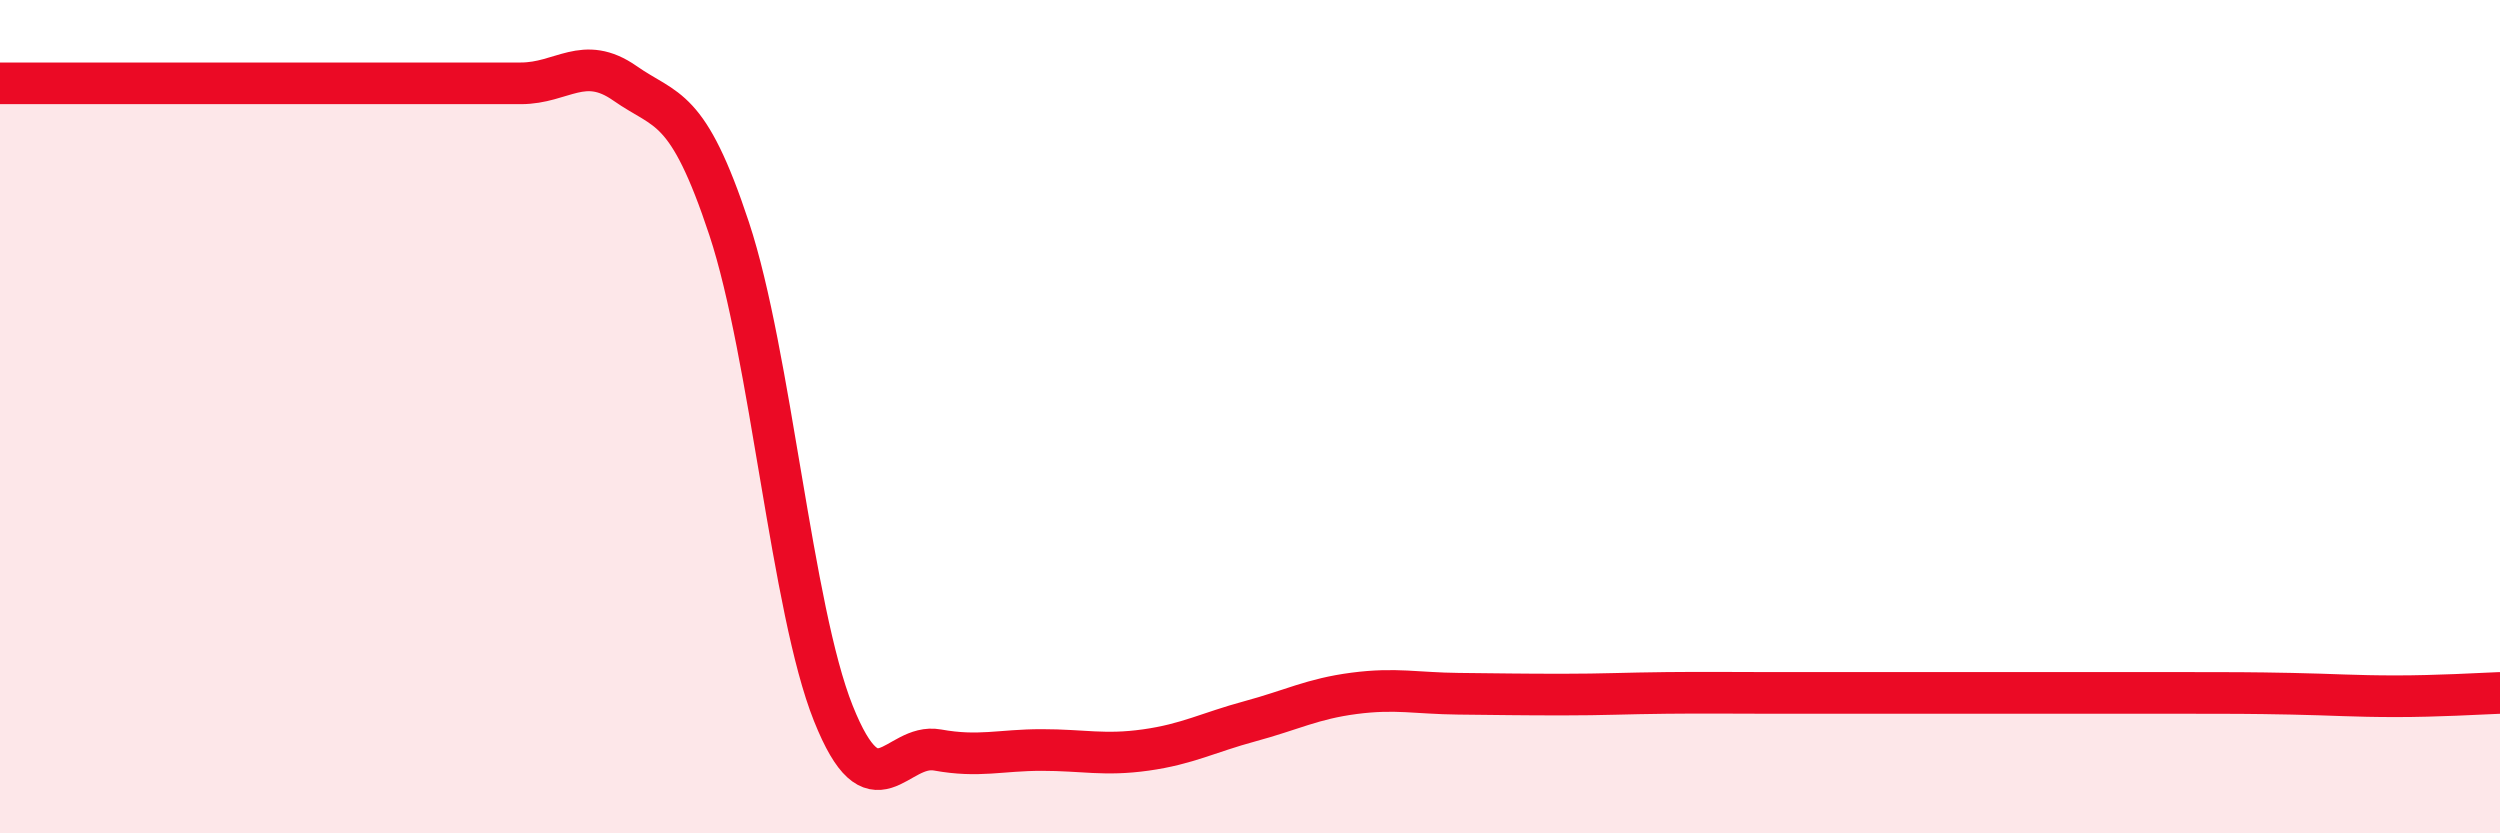 
    <svg width="60" height="20" viewBox="0 0 60 20" xmlns="http://www.w3.org/2000/svg">
      <path
        d="M 0,2 C 0.5,2 1.5,2 2.5,2 C 3.5,2 4,2 5,2 C 6,2 6.5,2 7.5,2 C 8.5,2 9,2 10,2 C 11,2 11.5,2 12.5,2 C 13.5,2 14,1.3 15,2 C 16,2.7 16.5,2.47 17.5,5.49 C 18.5,8.51 19,14.62 20,17.12 C 21,19.62 21.5,17.82 22.5,18 C 23.5,18.18 24,18 25,18 C 26,18 26.5,18.14 27.5,18 C 28.5,17.86 29,17.58 30,17.31 C 31,17.04 31.5,16.77 32.5,16.64 C 33.5,16.51 34,16.64 35,16.65 C 36,16.66 36.5,16.67 37.5,16.67 C 38.5,16.67 39,16.64 40,16.63 C 41,16.62 41.5,16.63 42.5,16.63 C 43.5,16.63 44,16.63 45,16.63 C 46,16.63 46.5,16.63 47.5,16.63 C 48.5,16.63 49,16.63 50,16.63 C 51,16.63 51.5,16.63 52.5,16.63 C 53.5,16.63 54,16.63 55,16.65 C 56,16.67 56.5,16.71 57.5,16.71 C 58.5,16.71 59.5,16.65 60,16.63L60 20L0 20Z"
        fill="#EB0A25"
        opacity="0.1"
        stroke-linecap="round"
        stroke-linejoin="round"
      />
      <path
        d="M 0,2 C 0.5,2 1.5,2 2.5,2 C 3.5,2 4,2 5,2 C 6,2 6.5,2 7.5,2 C 8.5,2 9,2 10,2 C 11,2 11.5,2 12.5,2 C 13.5,2 14,1.3 15,2 C 16,2.7 16.5,2.47 17.5,5.49 C 18.5,8.51 19,14.62 20,17.12 C 21,19.62 21.5,17.82 22.5,18 C 23.5,18.18 24,18 25,18 C 26,18 26.5,18.14 27.5,18 C 28.5,17.86 29,17.58 30,17.31 C 31,17.04 31.5,16.77 32.5,16.64 C 33.5,16.51 34,16.64 35,16.65 C 36,16.66 36.5,16.67 37.5,16.67 C 38.5,16.67 39,16.64 40,16.63 C 41,16.62 41.5,16.63 42.5,16.63 C 43.5,16.63 44,16.63 45,16.63 C 46,16.63 46.5,16.63 47.5,16.63 C 48.5,16.63 49,16.63 50,16.63 C 51,16.63 51.5,16.63 52.5,16.63 C 53.5,16.63 54,16.63 55,16.65 C 56,16.67 56.5,16.71 57.5,16.71 C 58.5,16.71 59.5,16.65 60,16.63"
        stroke="#EB0A25"
        stroke-width="1"
        fill="none"
        stroke-linecap="round"
        stroke-linejoin="round"
      />
    </svg>
  